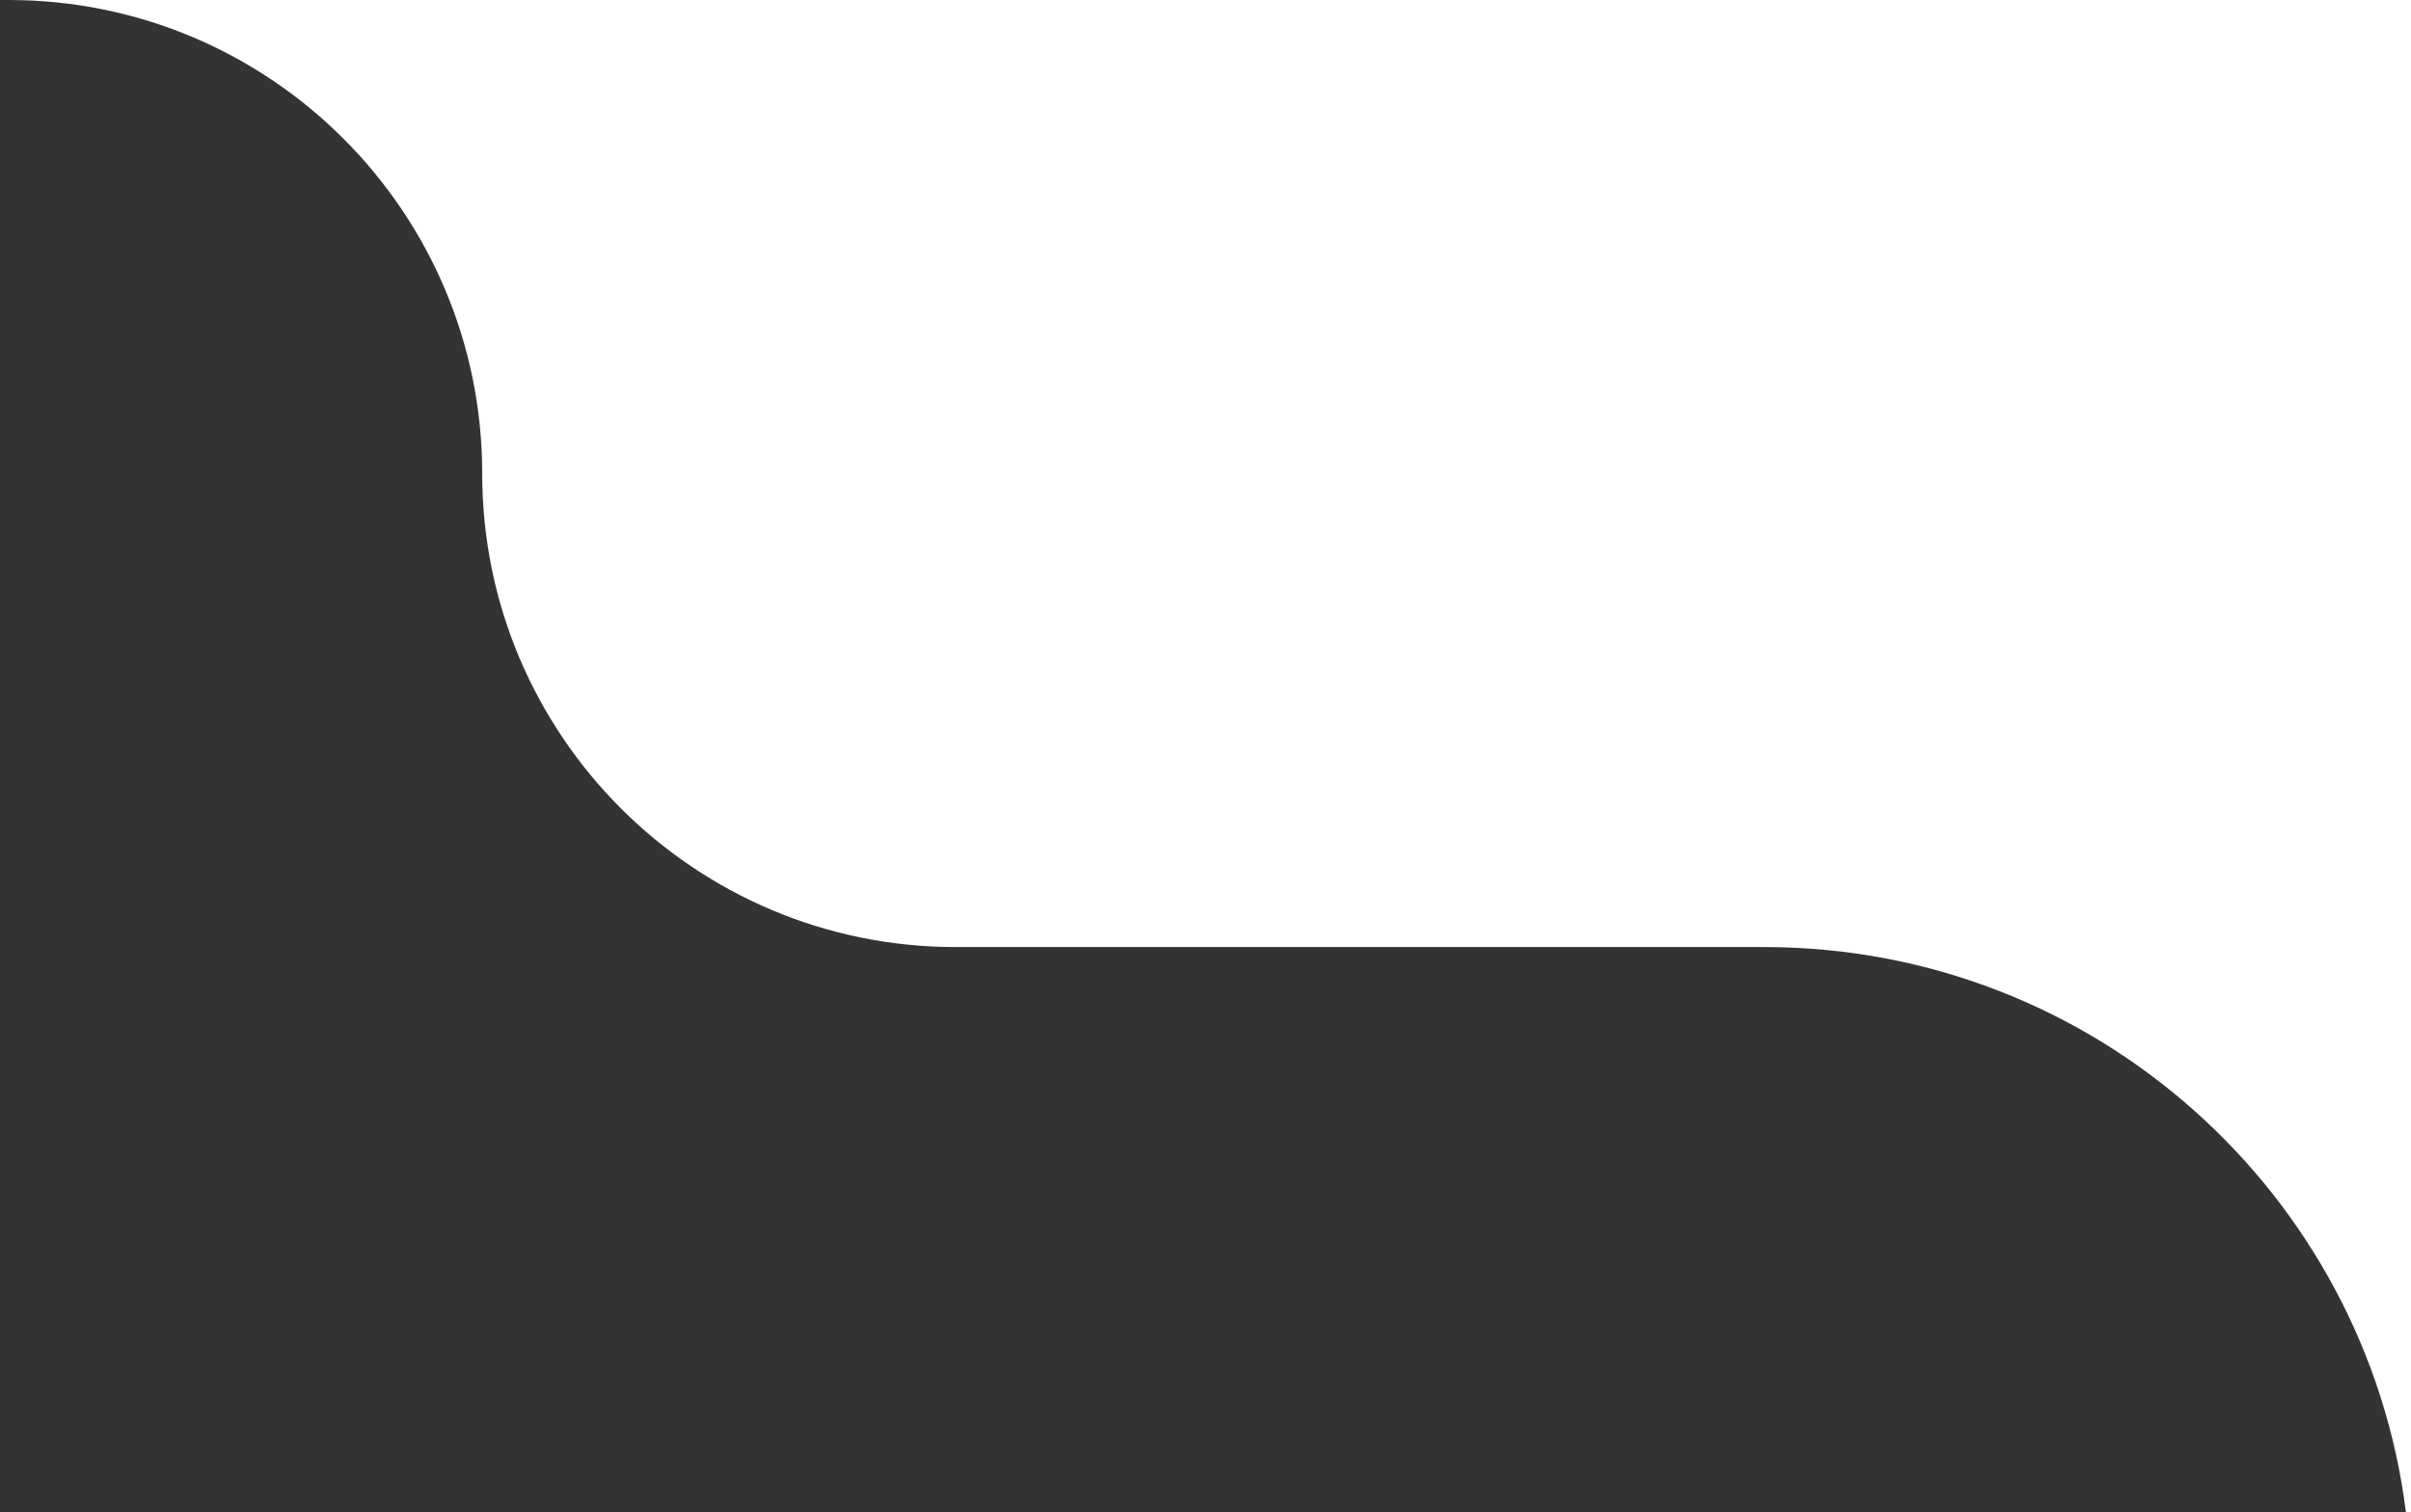 <svg width="220" height="138" viewBox="0 0 220 138" fill="none" xmlns="http://www.w3.org/2000/svg">
<rect x="0" y="0" width="220" height="138" fill="#333333" stroke="none"/>
<path fill-rule="evenodd" clip-rule="evenodd" d="M219.537 138H220V0H0.785C24.652 0 44 19.348 44 43.215C44 67.081 63.348 86.429 87.214 86.429H161C191.068 86.429 215.883 108.922 219.537 138Z" fill="#fff"/>
</svg>
